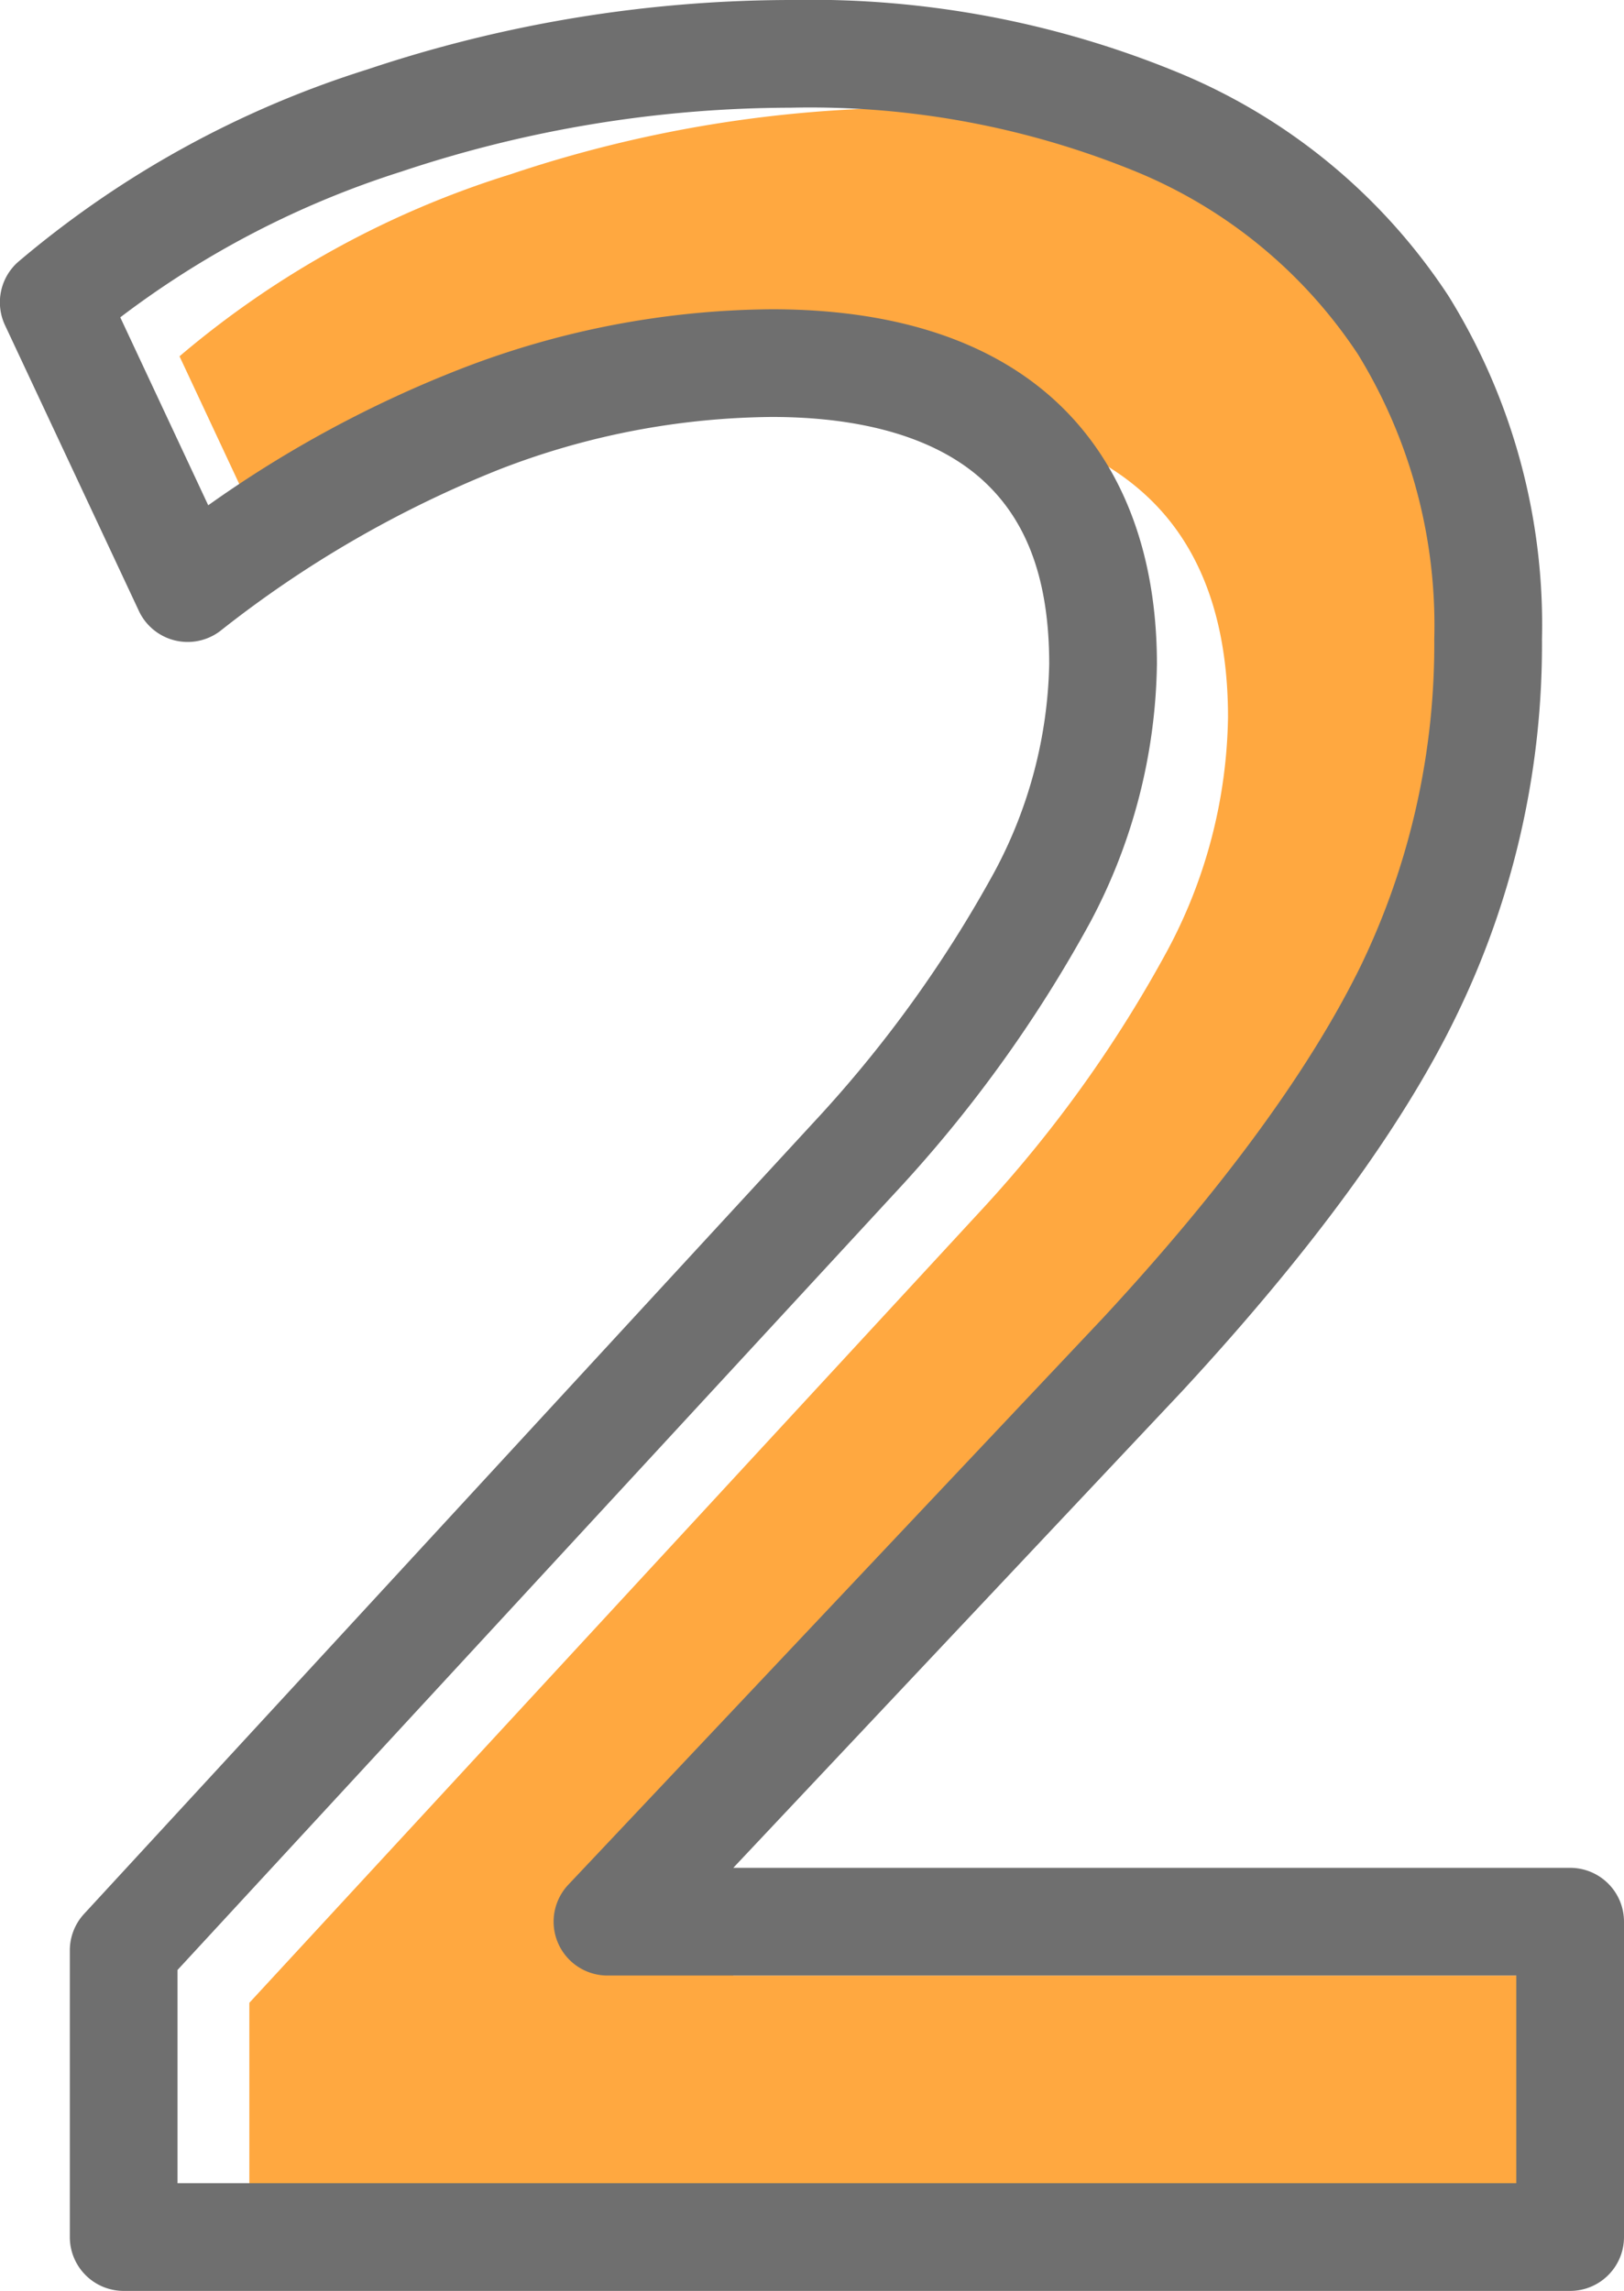 <svg xmlns="http://www.w3.org/2000/svg" xmlns:xlink="http://www.w3.org/1999/xlink" viewBox="0 0 90.47 127.63"><defs><style>.cls-1{fill:none;}.cls-2{clip-path:url(#clip-path);}.cls-3{fill:#ffa840;}.cls-4{fill:#6f6f6f;}</style><clipPath id="clip-path"><path class="cls-1" d="M33.84,107.06,63.65,75.47Q74.12,64.16,78.51,55.12A44,44,0,0,0,82.9,35.6a31.55,31.55,0,0,0-4.73-17.48A30,30,0,0,0,64.66,6.89,50.63,50.63,0,0,0,44.05,3,71.14,71.14,0,0,0,21.41,6.72,52.49,52.49,0,0,0,3,16.85l7.43,15.88a64.57,64.57,0,0,1,16.31-9.37A45.31,45.31,0,0,1,43,20.23c6,0,10.53,1.41,13.68,4.22s4.73,7,4.73,12.51a28.34,28.34,0,0,1-3.38,13A71.36,71.36,0,0,1,47.6,64.49L6.89,108.58v16H87.47V107.06Z"/></clipPath></defs><g id="Layer_2" data-name="Layer 2"><g class="cls-2"><path class="cls-3" d="M40.84,110.06,70.65,78.47Q81.12,67.16,85.51,58.12A44,44,0,0,0,89.9,38.6a31.55,31.55,0,0,0-4.73-17.48A30,30,0,0,0,71.66,9.89,50.63,50.63,0,0,0,51.05,6,71.14,71.14,0,0,0,28.41,9.72,52.49,52.49,0,0,0,10,19.85l7.43,15.88a64.57,64.57,0,0,1,16.31-9.37A45.31,45.31,0,0,1,50,23.23c6,0,10.53,1.41,13.68,4.22s4.73,7,4.73,12.51a28.34,28.34,0,0,1-3.38,13A71.36,71.36,0,0,1,54.6,67.49L13.89,111.58v16H94.47V110.06Z"/></g><path class="cls-4" d="M87.47,127.63H6.89a3,3,0,0,1-3-3v-16a3,3,0,0,1,.79-2L45.39,62.46a69.29,69.29,0,0,0,10-13.87A25.53,25.53,0,0,0,58.45,37c0-4.67-1.22-8-3.73-10.27S48.22,23.23,43,23.23A42.81,42.81,0,0,0,27.8,26.16a62.07,62.07,0,0,0-15.54,9A3,3,0,0,1,7.72,34L.28,18.12A3,3,0,0,1,1,14.6,55.89,55.89,0,0,1,20.46,3.87,74.55,74.55,0,0,1,44.05,0,53.72,53.72,0,0,1,65.87,4.14,33.09,33.09,0,0,1,80.7,16.5a34.73,34.73,0,0,1,5.2,19.1,47.17,47.17,0,0,1-4.69,20.83c-3,6.26-8.22,13.36-15.36,21.08l-25,26.55H87.47a3,3,0,0,1,3,3v17.57A3,3,0,0,1,87.47,127.63Zm-77.58-6H84.47V110.06H33.84A3,3,0,0,1,31.66,105l29.8-31.59C68.19,66.15,73,59.54,75.81,53.8A41.15,41.15,0,0,0,79.9,35.6a28.86,28.86,0,0,0-4.25-15.86A27.23,27.23,0,0,0,63.45,9.63,47.9,47.9,0,0,0,44.05,6,68.69,68.69,0,0,0,22.36,9.56,51.61,51.61,0,0,0,6.7,17.68l4.9,10.47a64.9,64.9,0,0,1,14.07-7.6A48.76,48.76,0,0,1,43,17.23c6.69,0,12,1.68,15.68,5S64.45,30.57,64.45,37a31.46,31.46,0,0,1-3.71,14.37A74.53,74.53,0,0,1,49.83,66.49L9.89,109.75Z"/></g></svg>